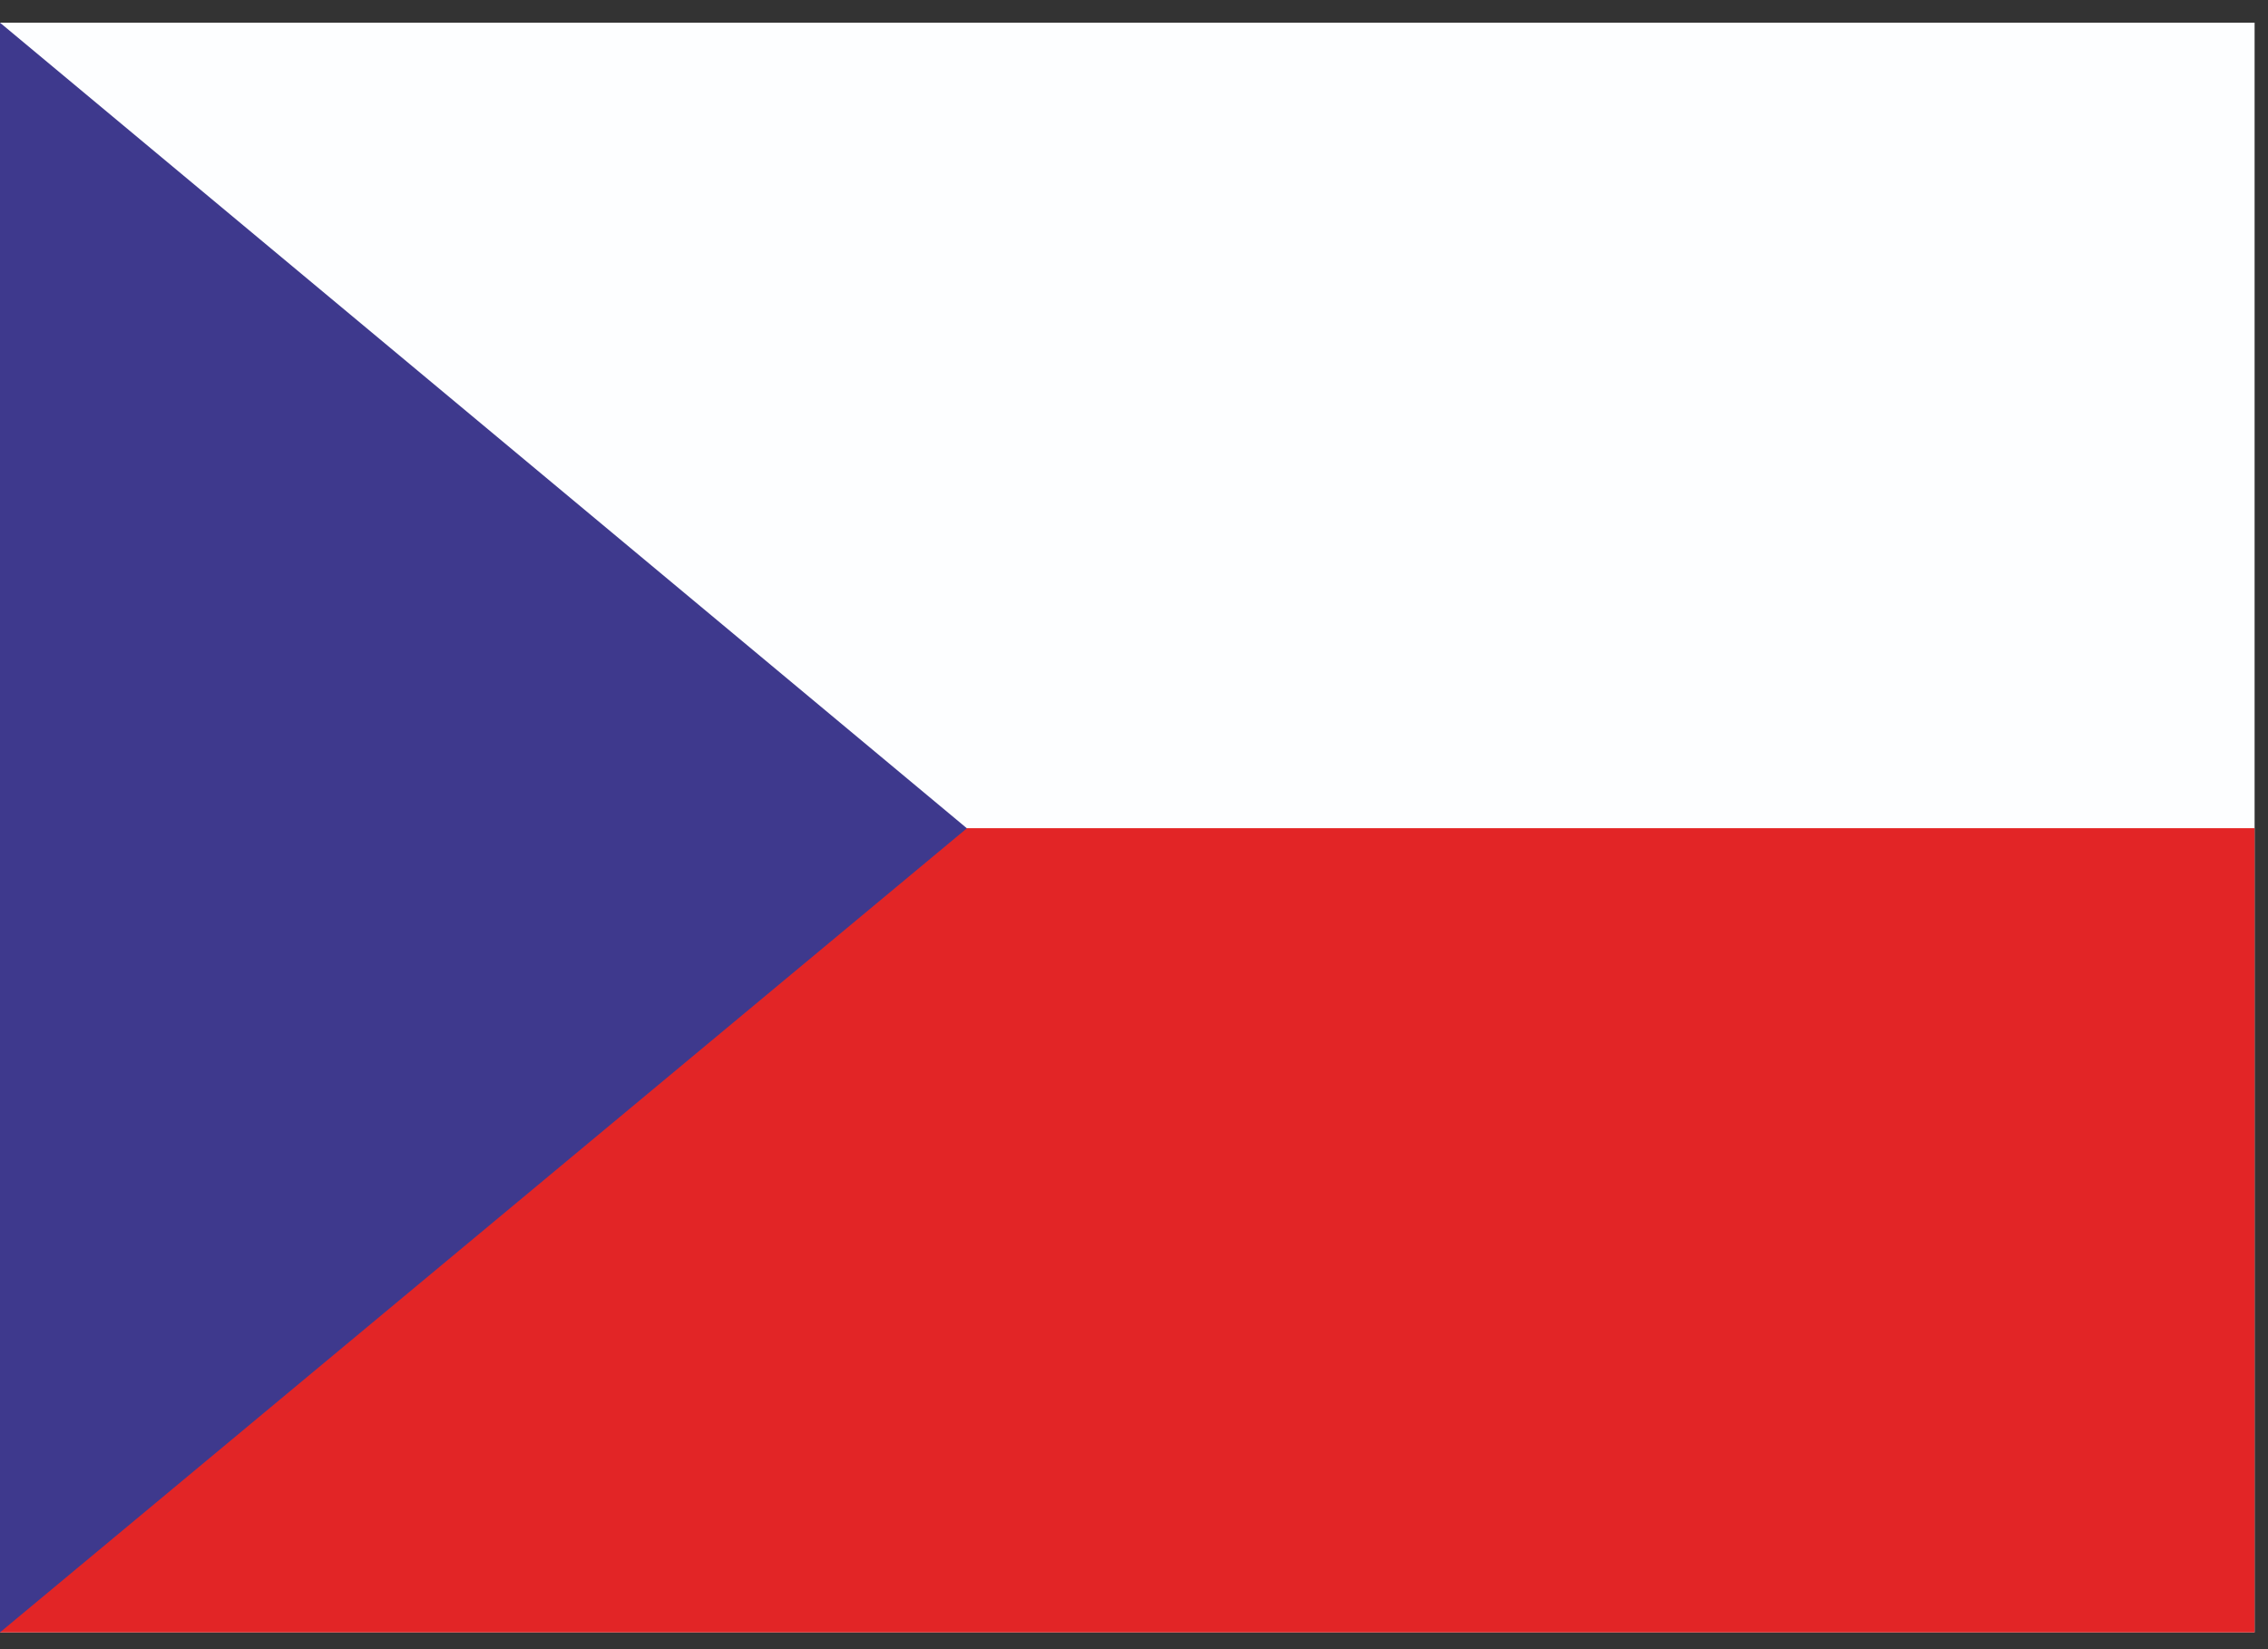 <svg xmlns="http://www.w3.org/2000/svg" width="22" height="16" fill="none" xmlns:v="https://vecta.io/nano"><rect width="100%" height="100%" fill="#333333" stroke="none"/><g clip-path="url(#A)"><path d="M21.87.22H0v15.617h21.87V.22z" fill="#fdfeff"/><path d="M21.87 8.035H0v7.816h21.87V8.035z" fill="#e22526"/><path d="M9.379 8.036L0 .22v15.617l9.379-7.801z" fill="#3e398d"/></g><defs><clipPath id="A"><path fill="#fff" transform="translate(0 .22)" d="M0 0h21.87v15.617H0z"/></clipPath></defs></svg>